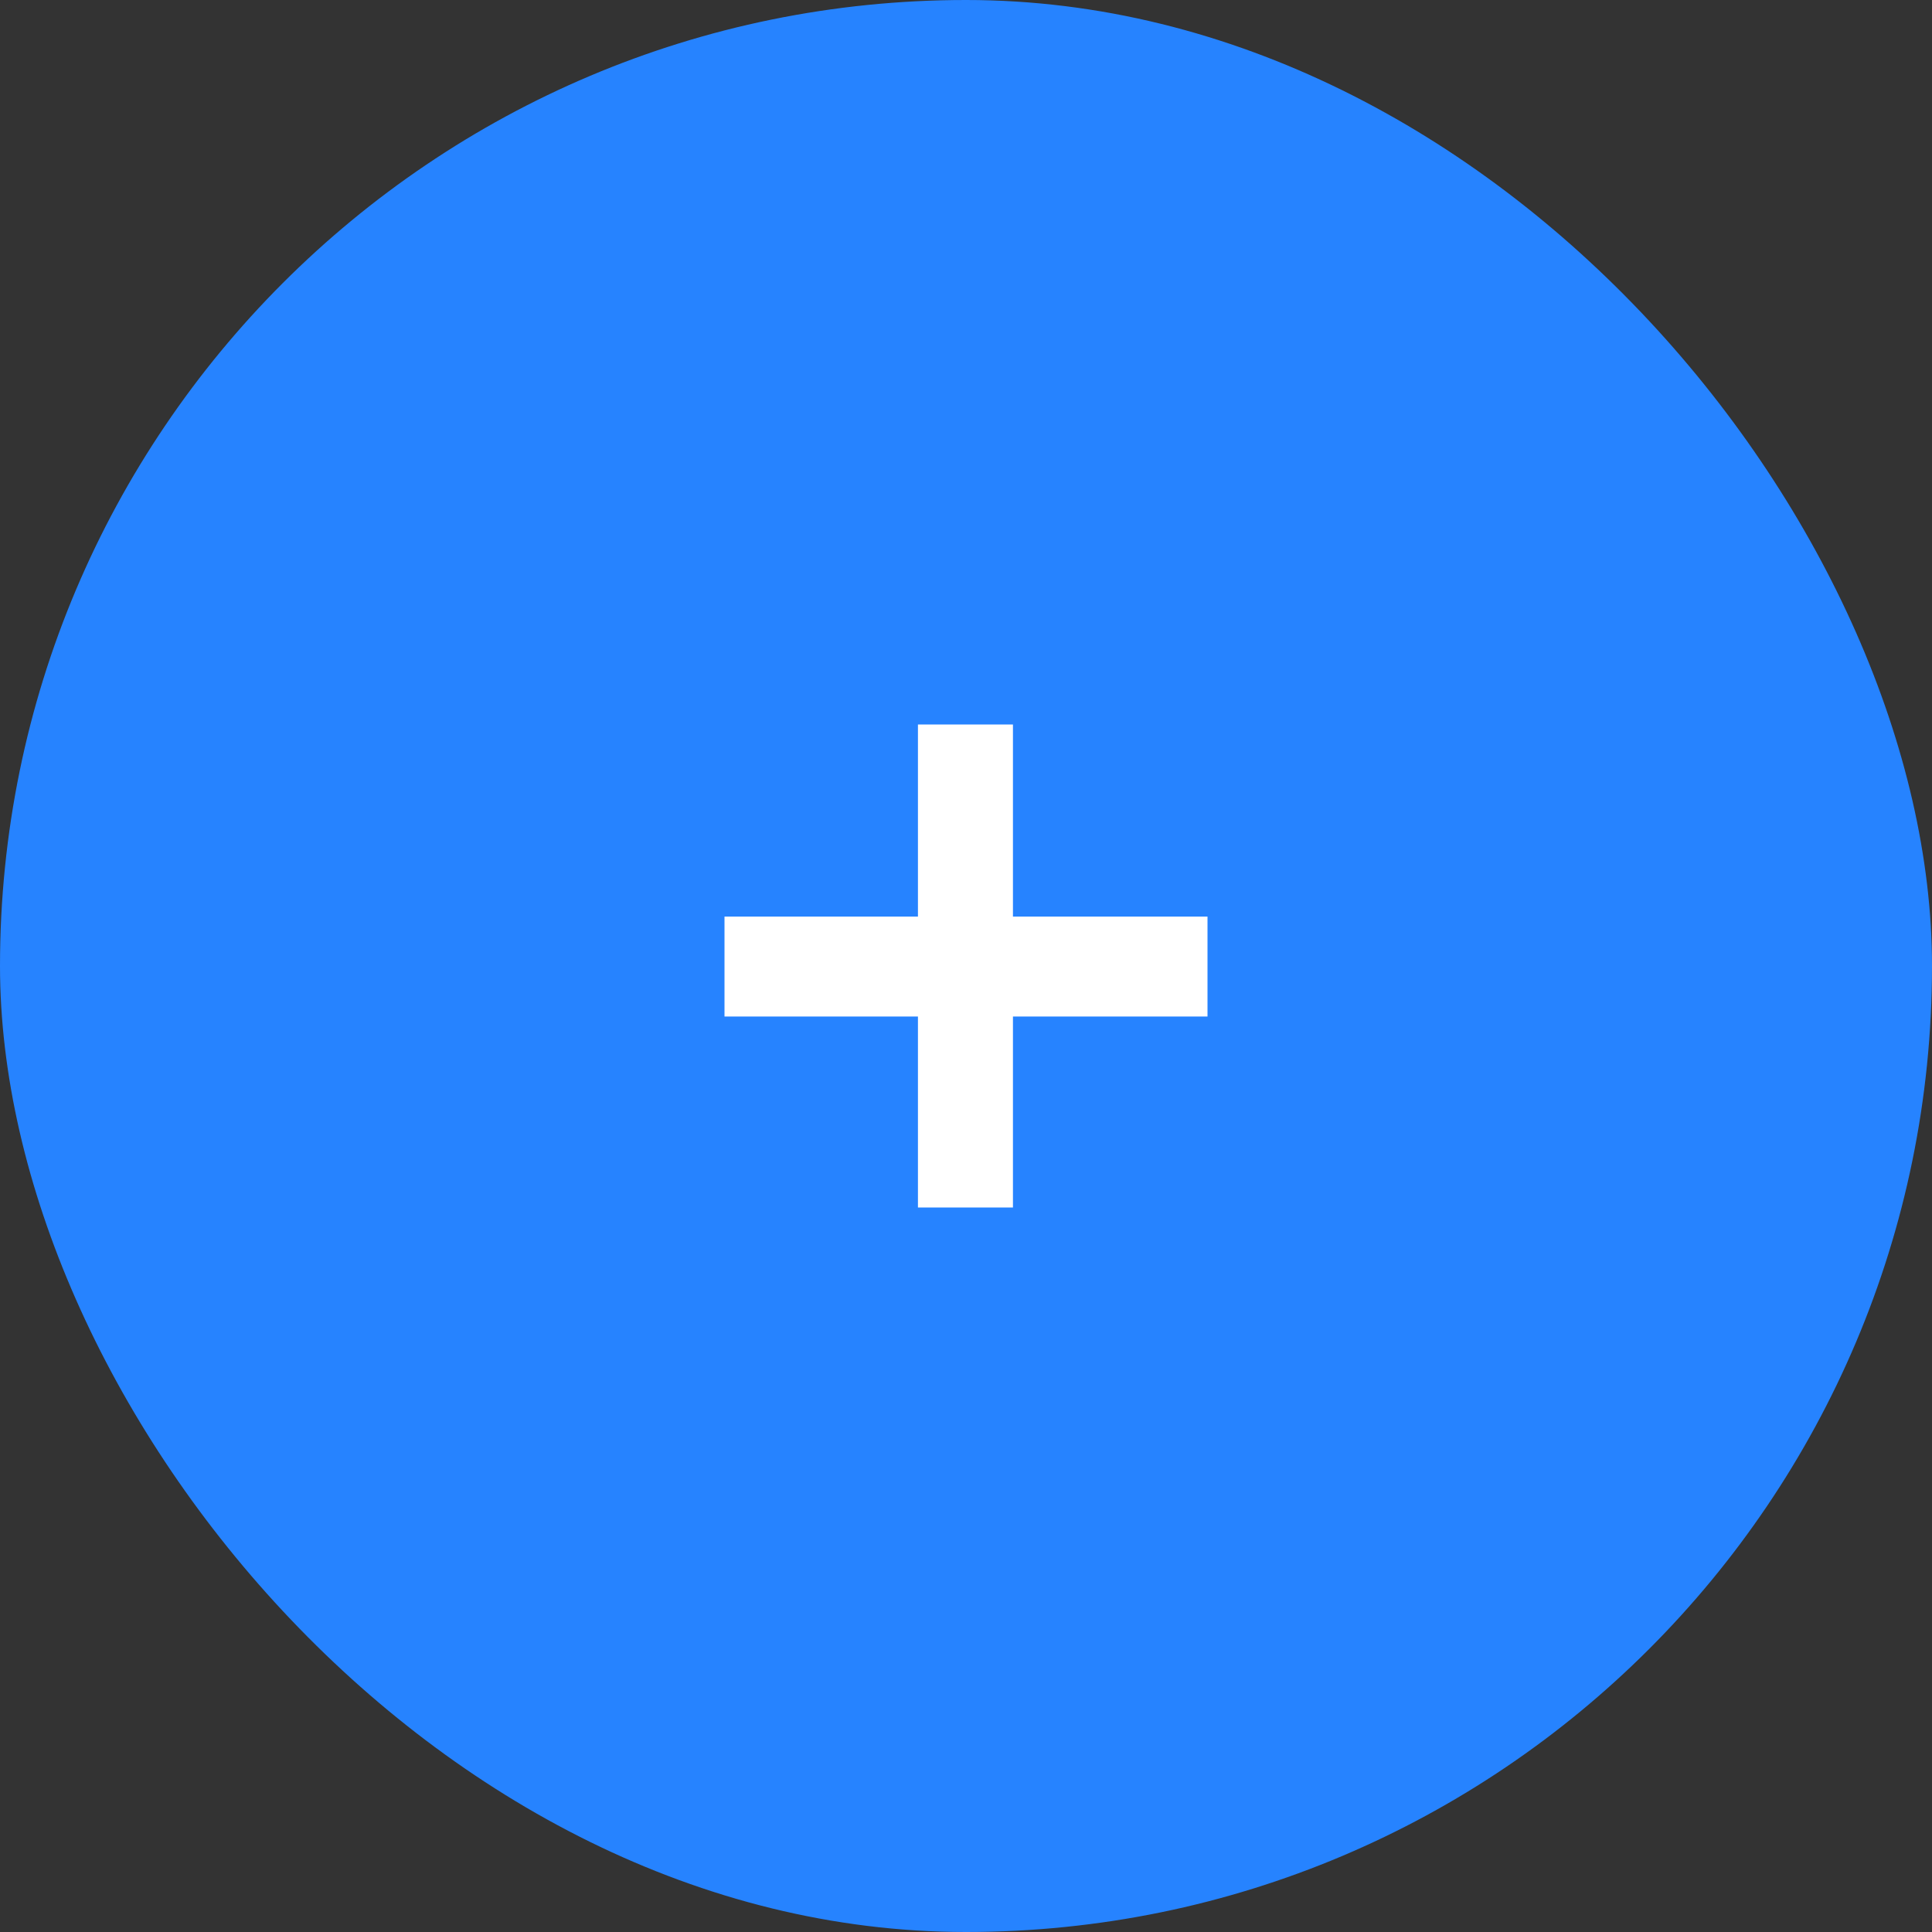 <svg width="40" height="40" viewBox="0 0 40 40" fill="none" xmlns="http://www.w3.org/2000/svg">
                                    <rect x="0" y="0" width="40" height="40" fill="#333333" stroke="none"/>
                                    <rect class="add-user-row__item__image__rect" width="40" height="40" rx="20" fill="#2683FF" />
                                    <path class="add-user-row__item__image__path" d="M25 18.977V21.046H20.972V25H19.005V21.046H15V18.977H19.005V15H20.972V18.977H25Z" fill="white" />
                                </svg>
